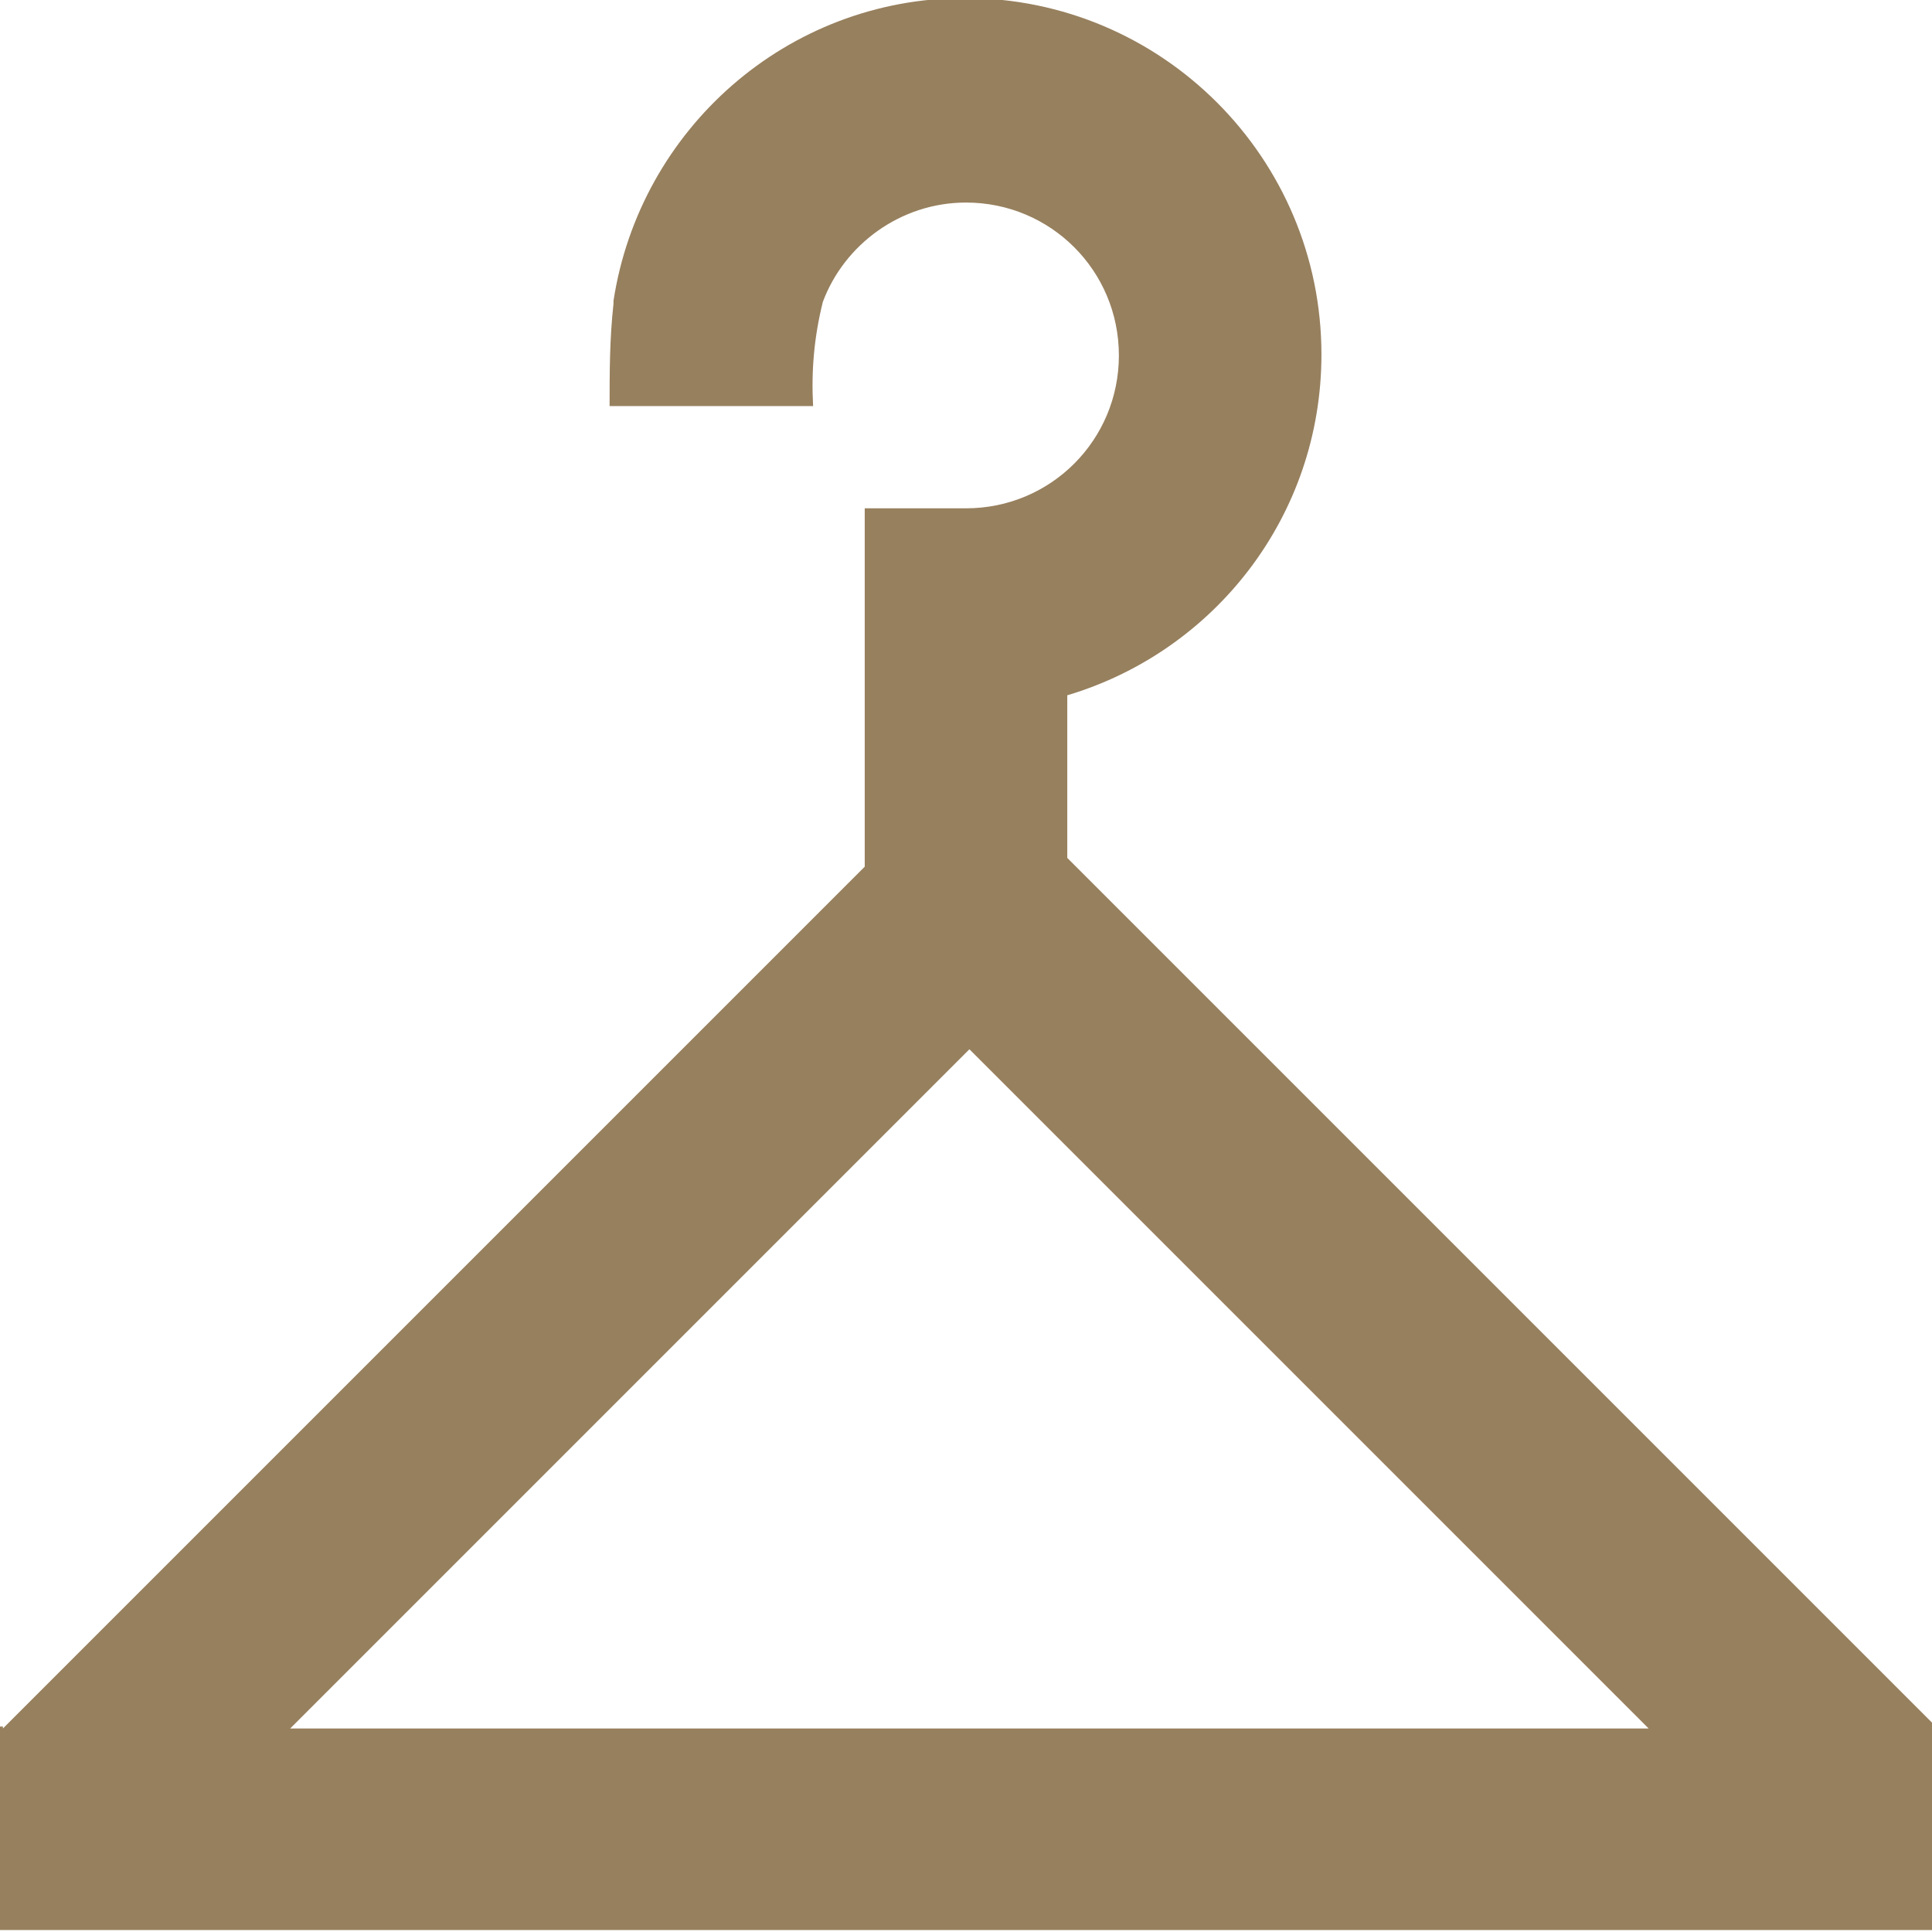 <svg xmlns="http://www.w3.org/2000/svg" viewBox="0 0 19.84 19.84">
    <path d="M.03,17.75L8.88,8.9v-3.68h1.04c.87,0,1.57-.7,1.57-1.57s-.7-1.57-1.57-1.57c-.67,0-1.25,.43-1.47,1.02-.09,.36-.12,.71-.1,1.07h-2.09c0-.34,0-.69,.04-1.05v-.03c.27-1.76,1.78-3.11,3.61-3.11,2.02,0,3.66,1.64,3.66,3.66,0,1.66-1.1,3.05-2.61,3.5v1.67l8.88,8.88v2.13H0v-2.09H.03Zm9.93-6.98l-6.98,6.98h13.95l-6.98-6.98h0Z"
          fill="#97805e"/>
</svg>